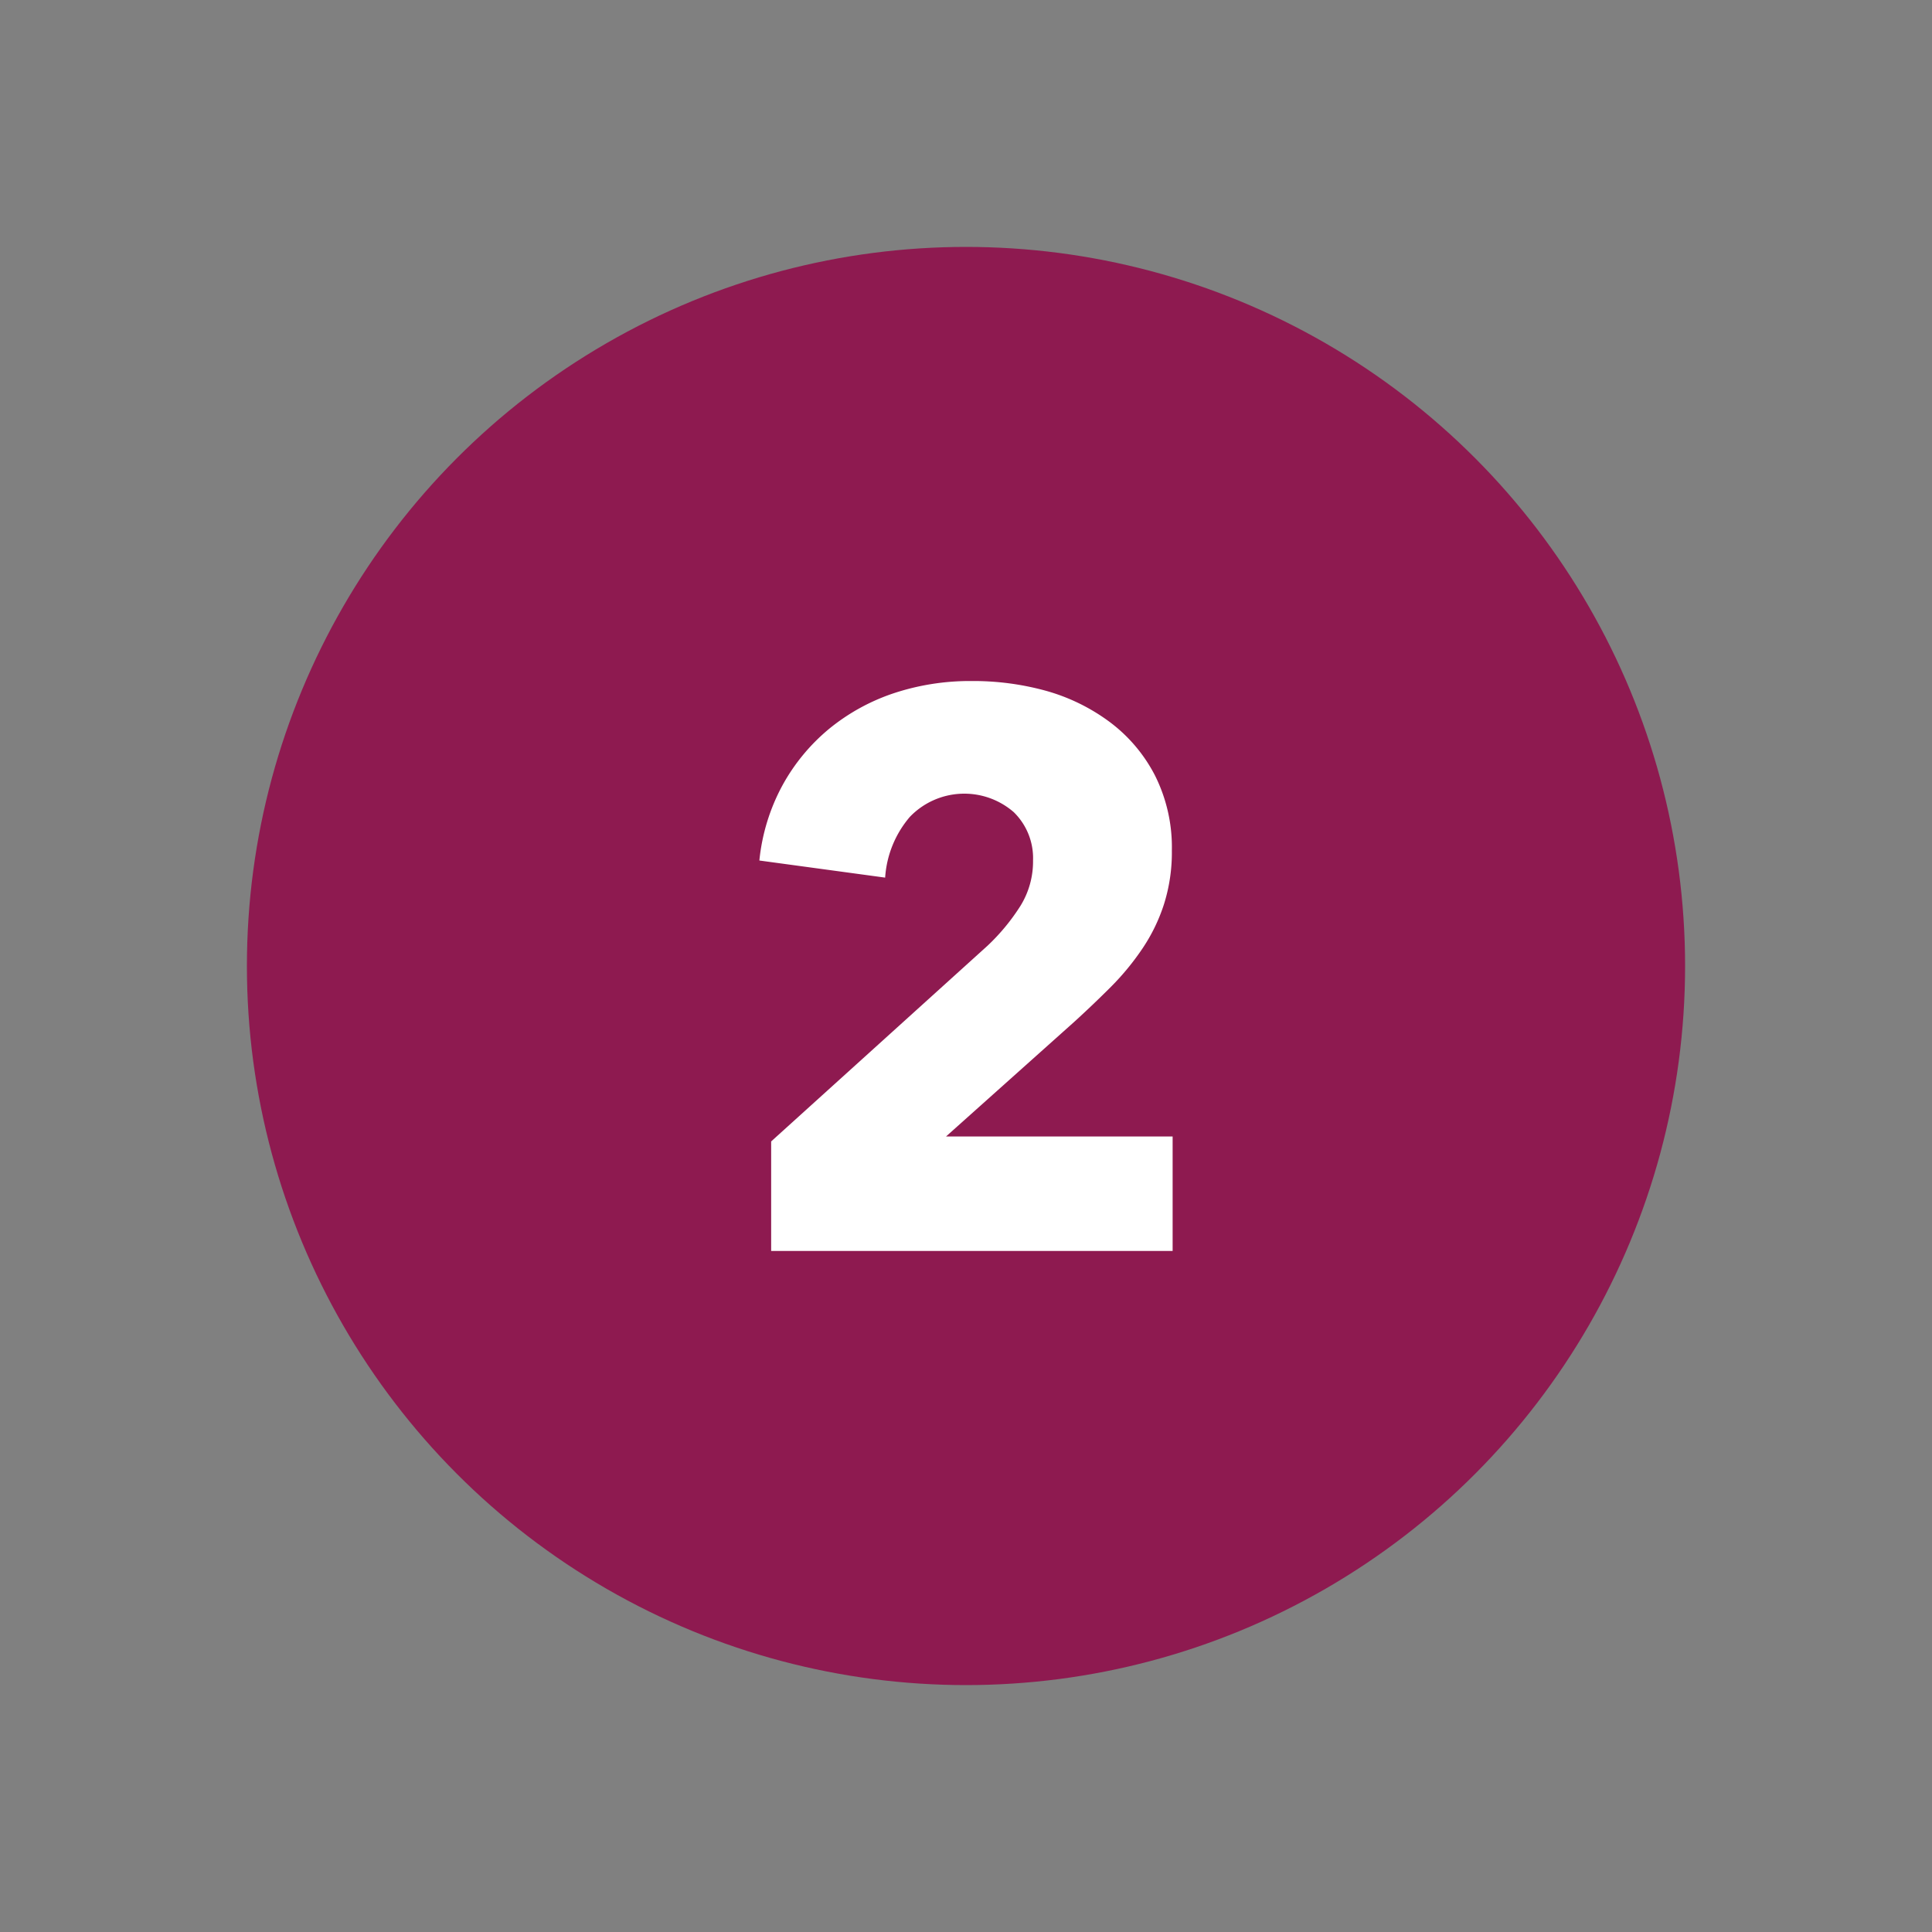 <svg id="Livello_1" data-name="Livello 1" xmlns="http://www.w3.org/2000/svg" viewBox="0 0 200 200"><rect x="0" y="0" width="200" height="200" fill="#808080" stroke="none"/><defs><style>.cls-1{fill:#8e1a50;}.cls-2{fill:#fff;}</style></defs><title>Sito Sim Pilates</title><circle class="cls-1" cx="100" cy="100" r="74.44"/><path class="cls-2" d="M79.83,129.5V118.16l22.4-20.26a21.38,21.38,0,0,0,3.41-4.13,8.73,8.73,0,0,0,1.3-4.7,6.65,6.65,0,0,0-2-5,7.81,7.81,0,0,0-10.75.49,10.74,10.74,0,0,0-2.56,6.29L78.61,89.08a20.61,20.61,0,0,1,2.4-7.8,20.17,20.17,0,0,1,4.83-5.84,21.13,21.13,0,0,1,6.69-3.68,25.1,25.1,0,0,1,8-1.26,28.35,28.35,0,0,1,7.71,1,20.12,20.12,0,0,1,6.65,3.25,16.13,16.13,0,0,1,4.67,5.52,16.58,16.58,0,0,1,1.75,7.79,17.8,17.8,0,0,1-.82,5.56,18.18,18.18,0,0,1-2.23,4.58,27,27,0,0,1-3.24,3.94q-1.83,1.83-3.78,3.61L97.93,117.65h23.46V129.5Z"/></svg>